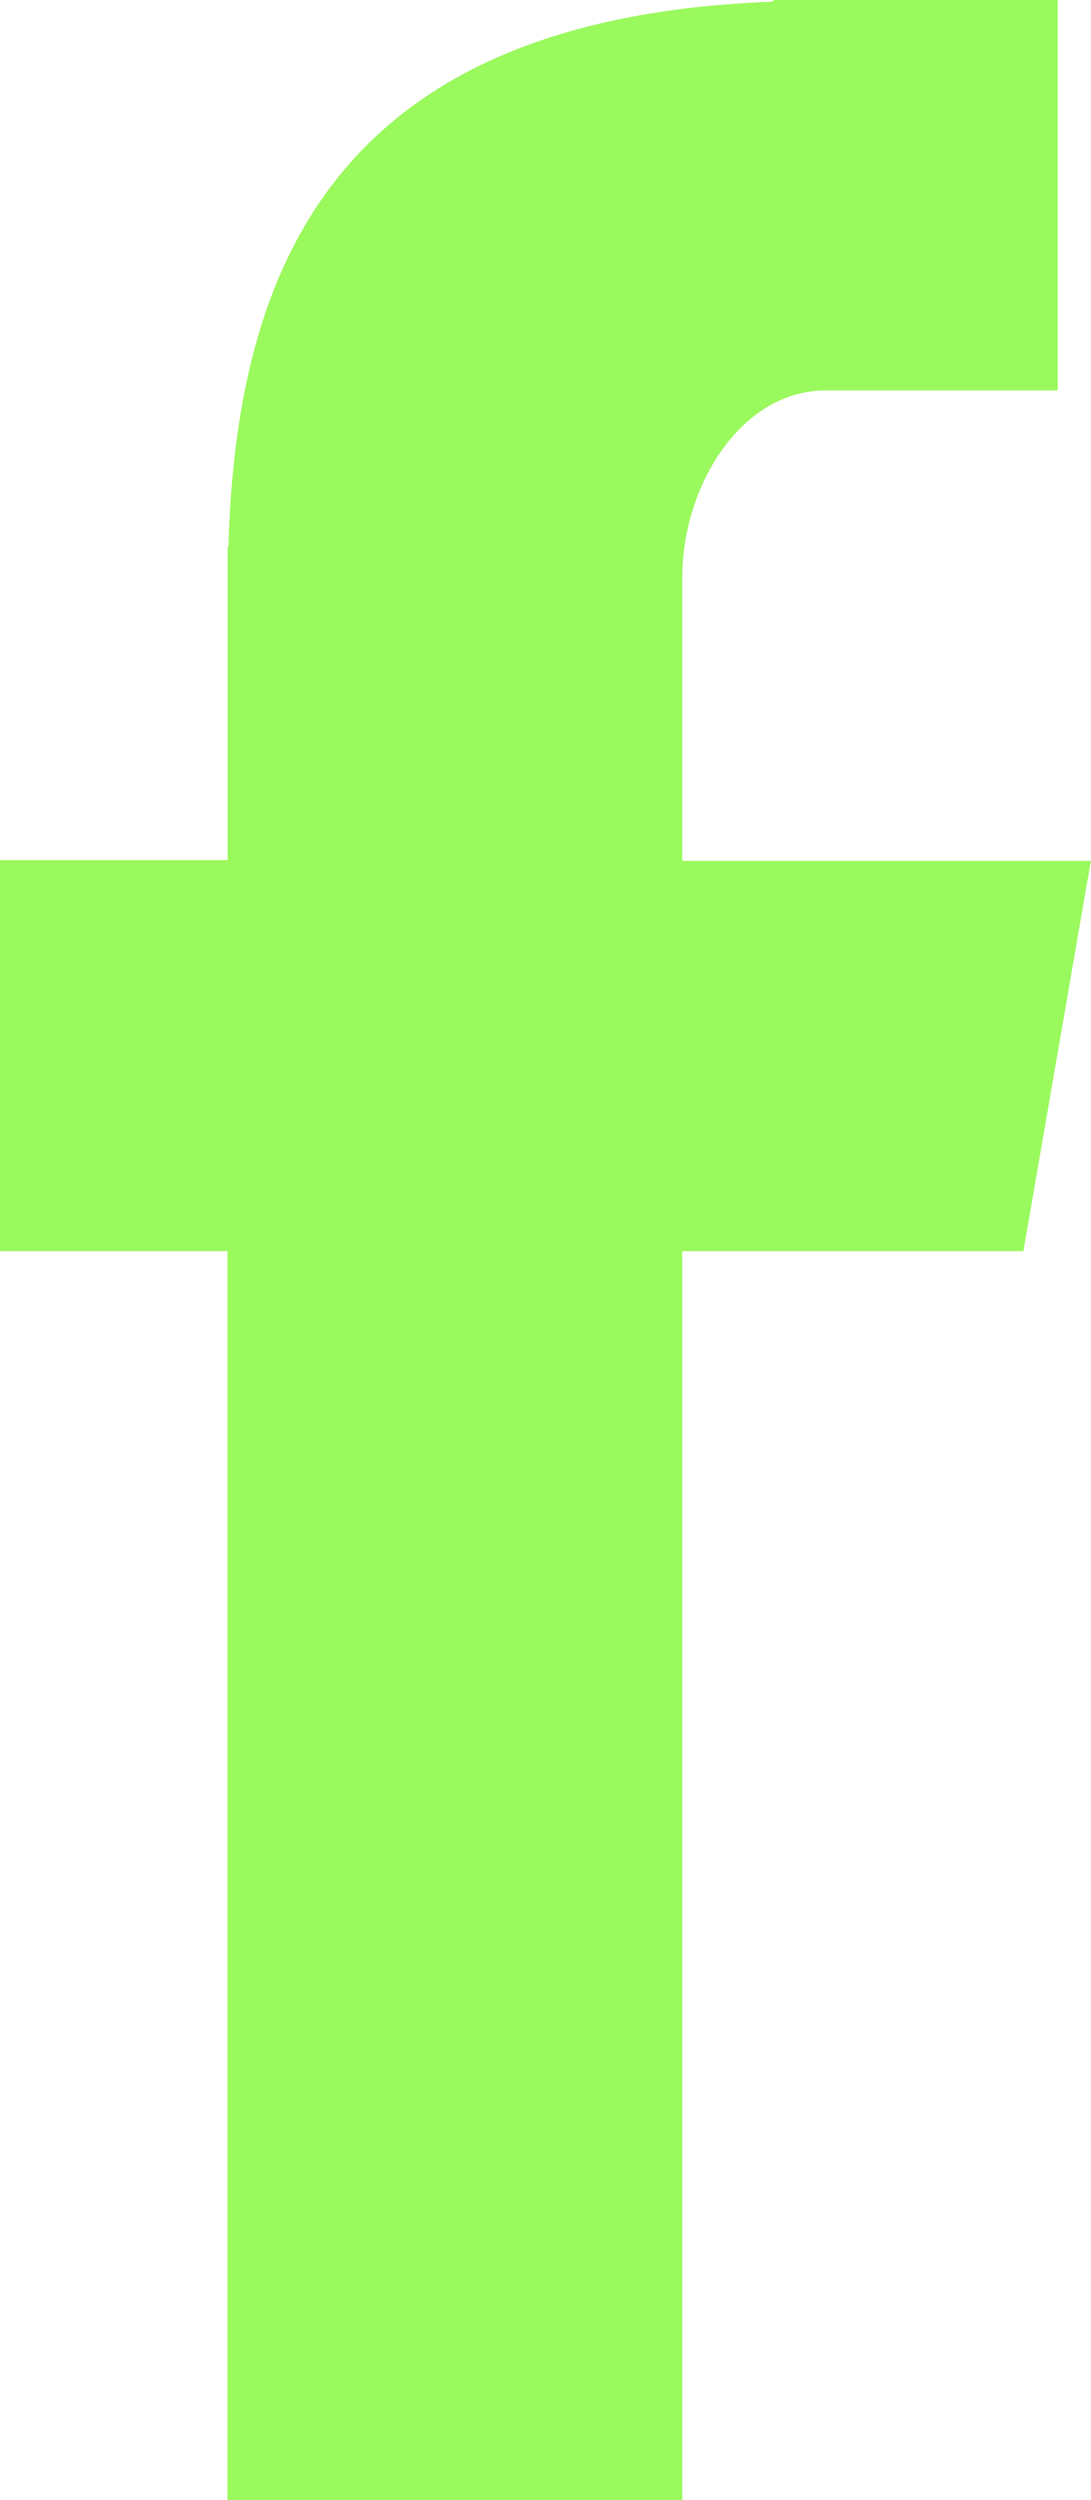 <svg xmlns="http://www.w3.org/2000/svg" width="7.151" height="16.384" viewBox="0 0 7.151 16.384">
  <path id="Fill-4" d="M28.491,33.384h2.981V25.2h2.236l.442-2.558H31.472V20.784c0-.6.386-1.225.939-1.225h1.522V17H32.068v.011c-2.919.106-3.519,1.8-3.571,3.572h-.005v2.054H27V25.2h1.491Z" transform="translate(-27 -17)" fill="#9AF95D" fill-rule="evenodd"/>
</svg>

